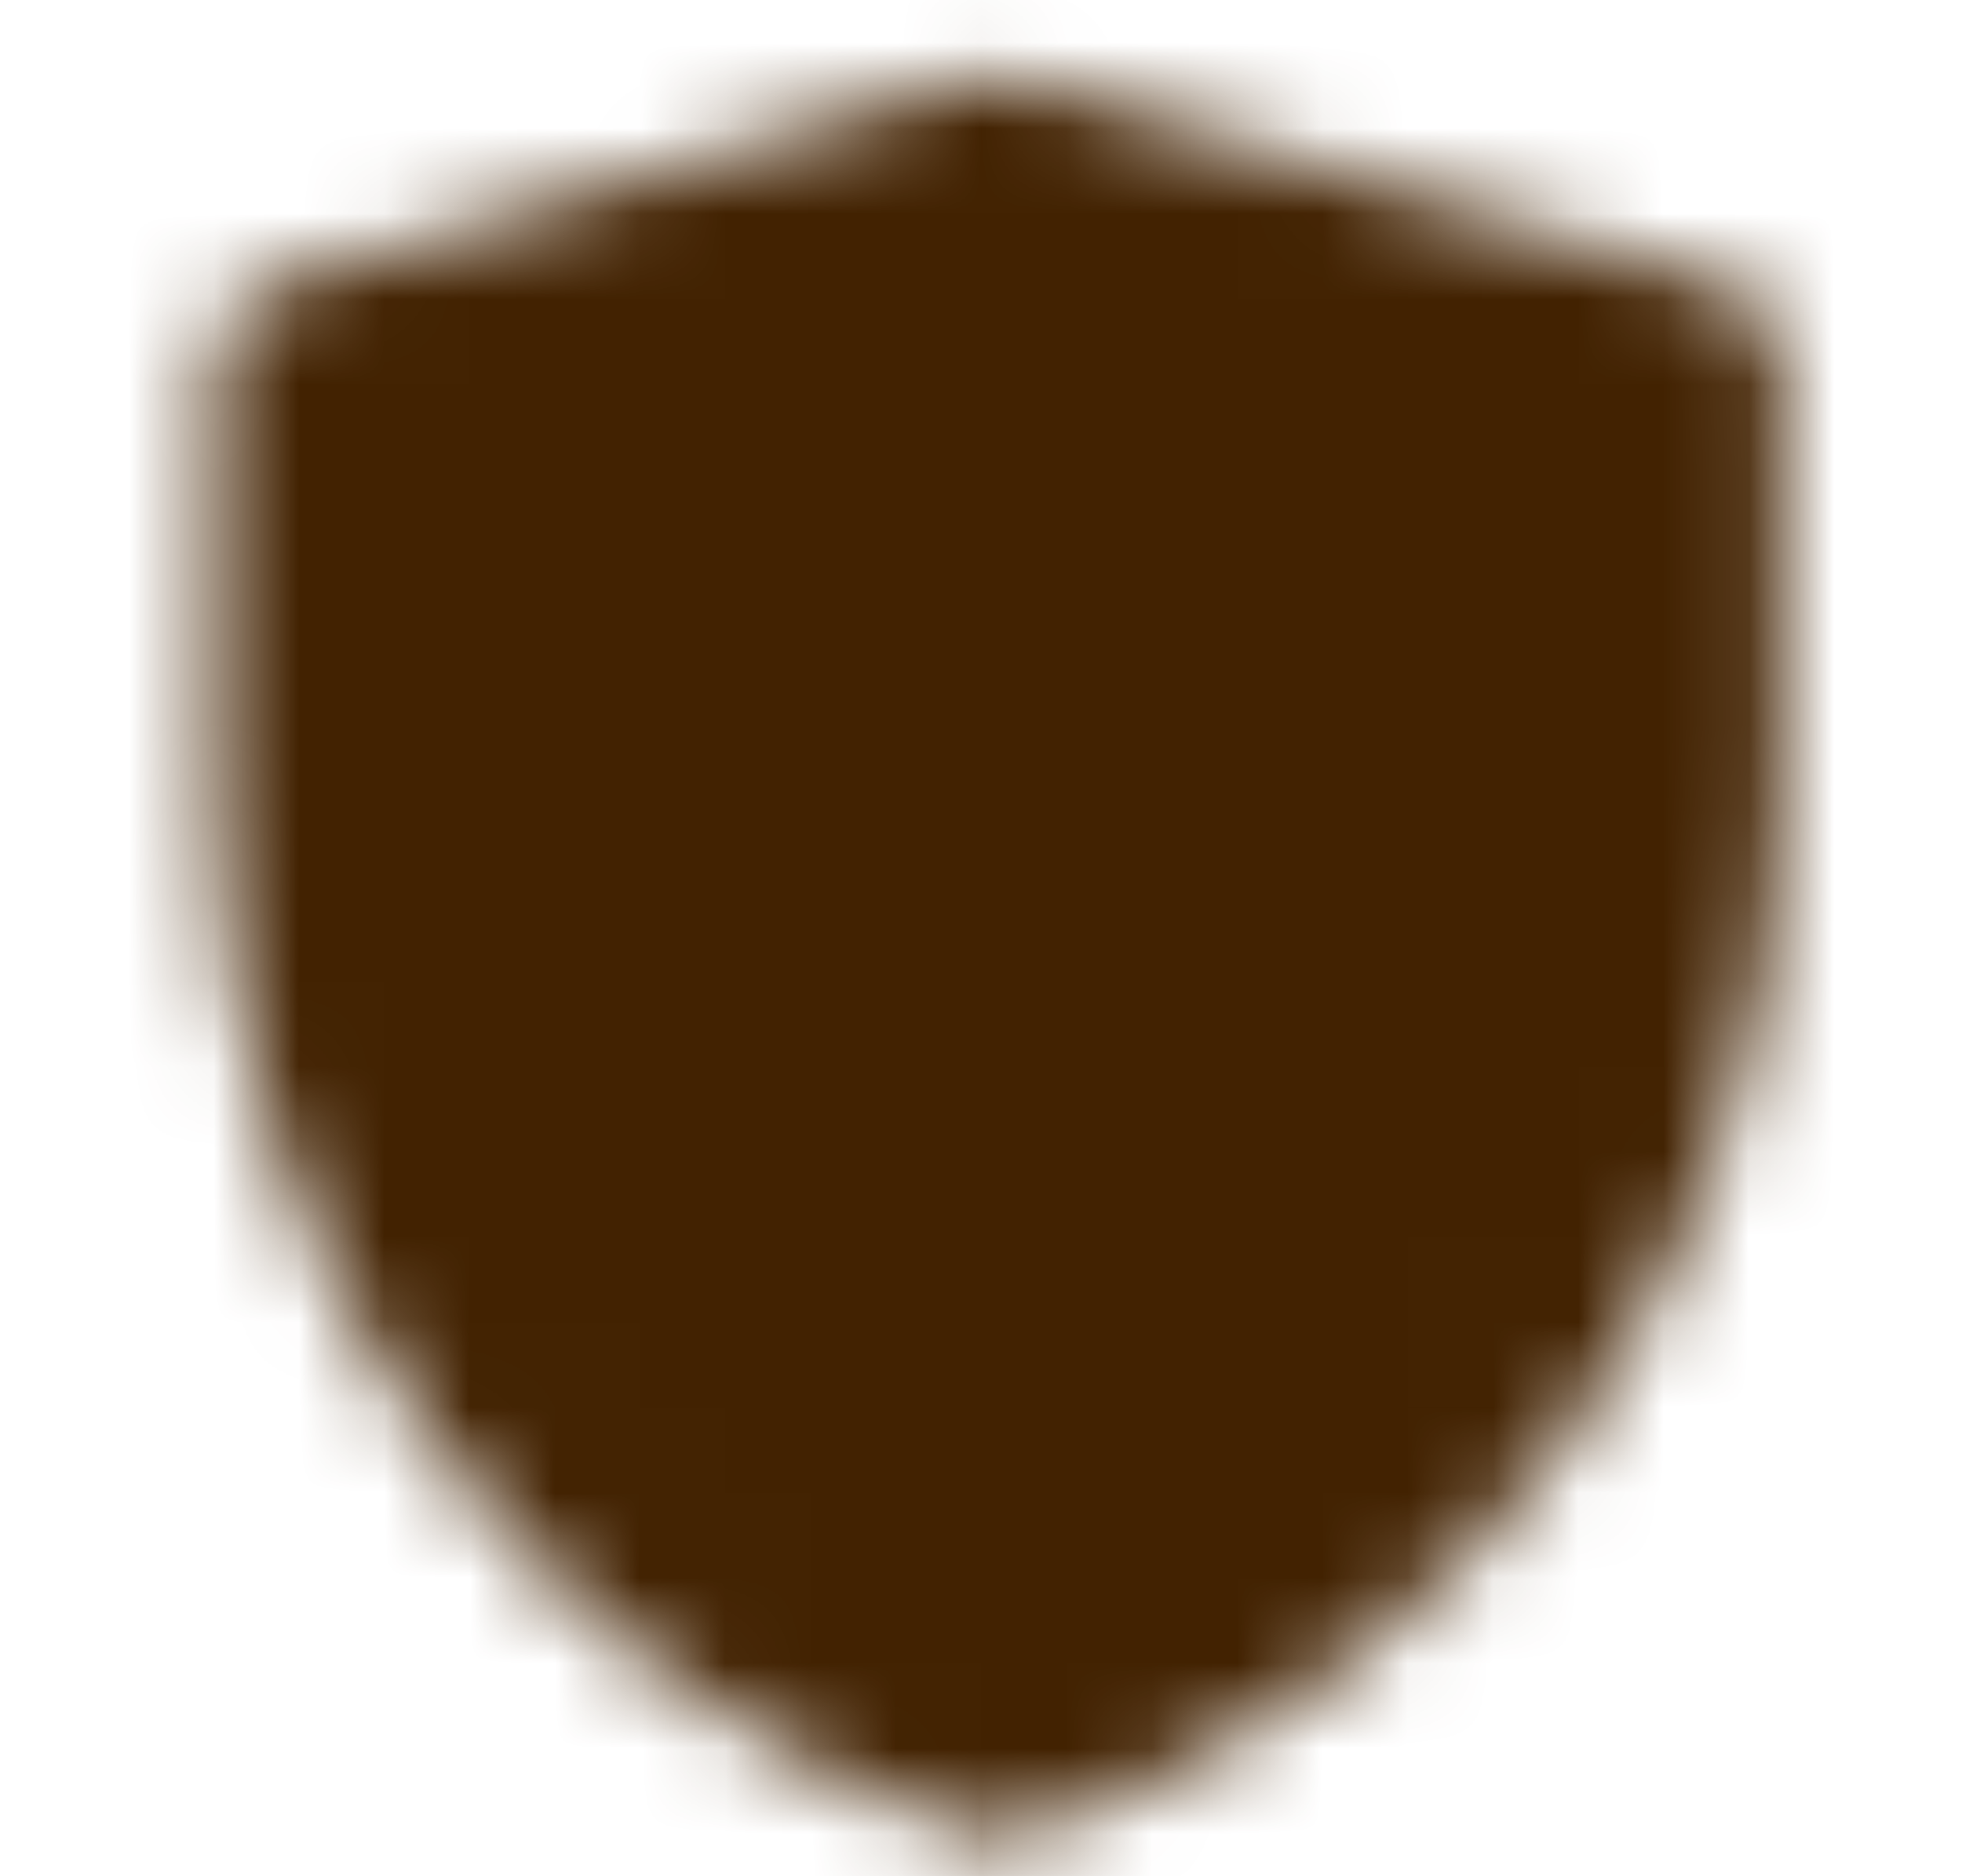 <svg xmlns="http://www.w3.org/2000/svg" fill="none" viewBox="0 0 23 22" height="22" width="23">
<mask height="22" width="19" y="0" x="2" maskUnits="userSpaceOnUse" style="mask-type:luminance" id="mask0_6142_18879">
<path stroke-linejoin="round" stroke-width="1.891" stroke="white" fill="white" d="M3.455 4.242L11.709 1.833L19.955 4.242V9.182C19.955 11.714 19.158 14.181 17.677 16.235C16.197 18.288 14.108 19.824 11.706 20.625C9.304 19.825 7.214 18.289 5.733 16.235C4.252 14.18 3.455 11.712 3.455 9.18V4.242Z"></path>
<path stroke-linejoin="round" stroke-linecap="round" stroke-width="1.891" stroke="black" d="M7.58 10.541L10.788 13.75L16.288 8.25"></path>
</mask>
<g mask="url(#mask0_6142_18879)">
<path fill="#422201" d="M0.705 -0H22.705V22H0.705V-0Z"></path>
</g>
</svg>
